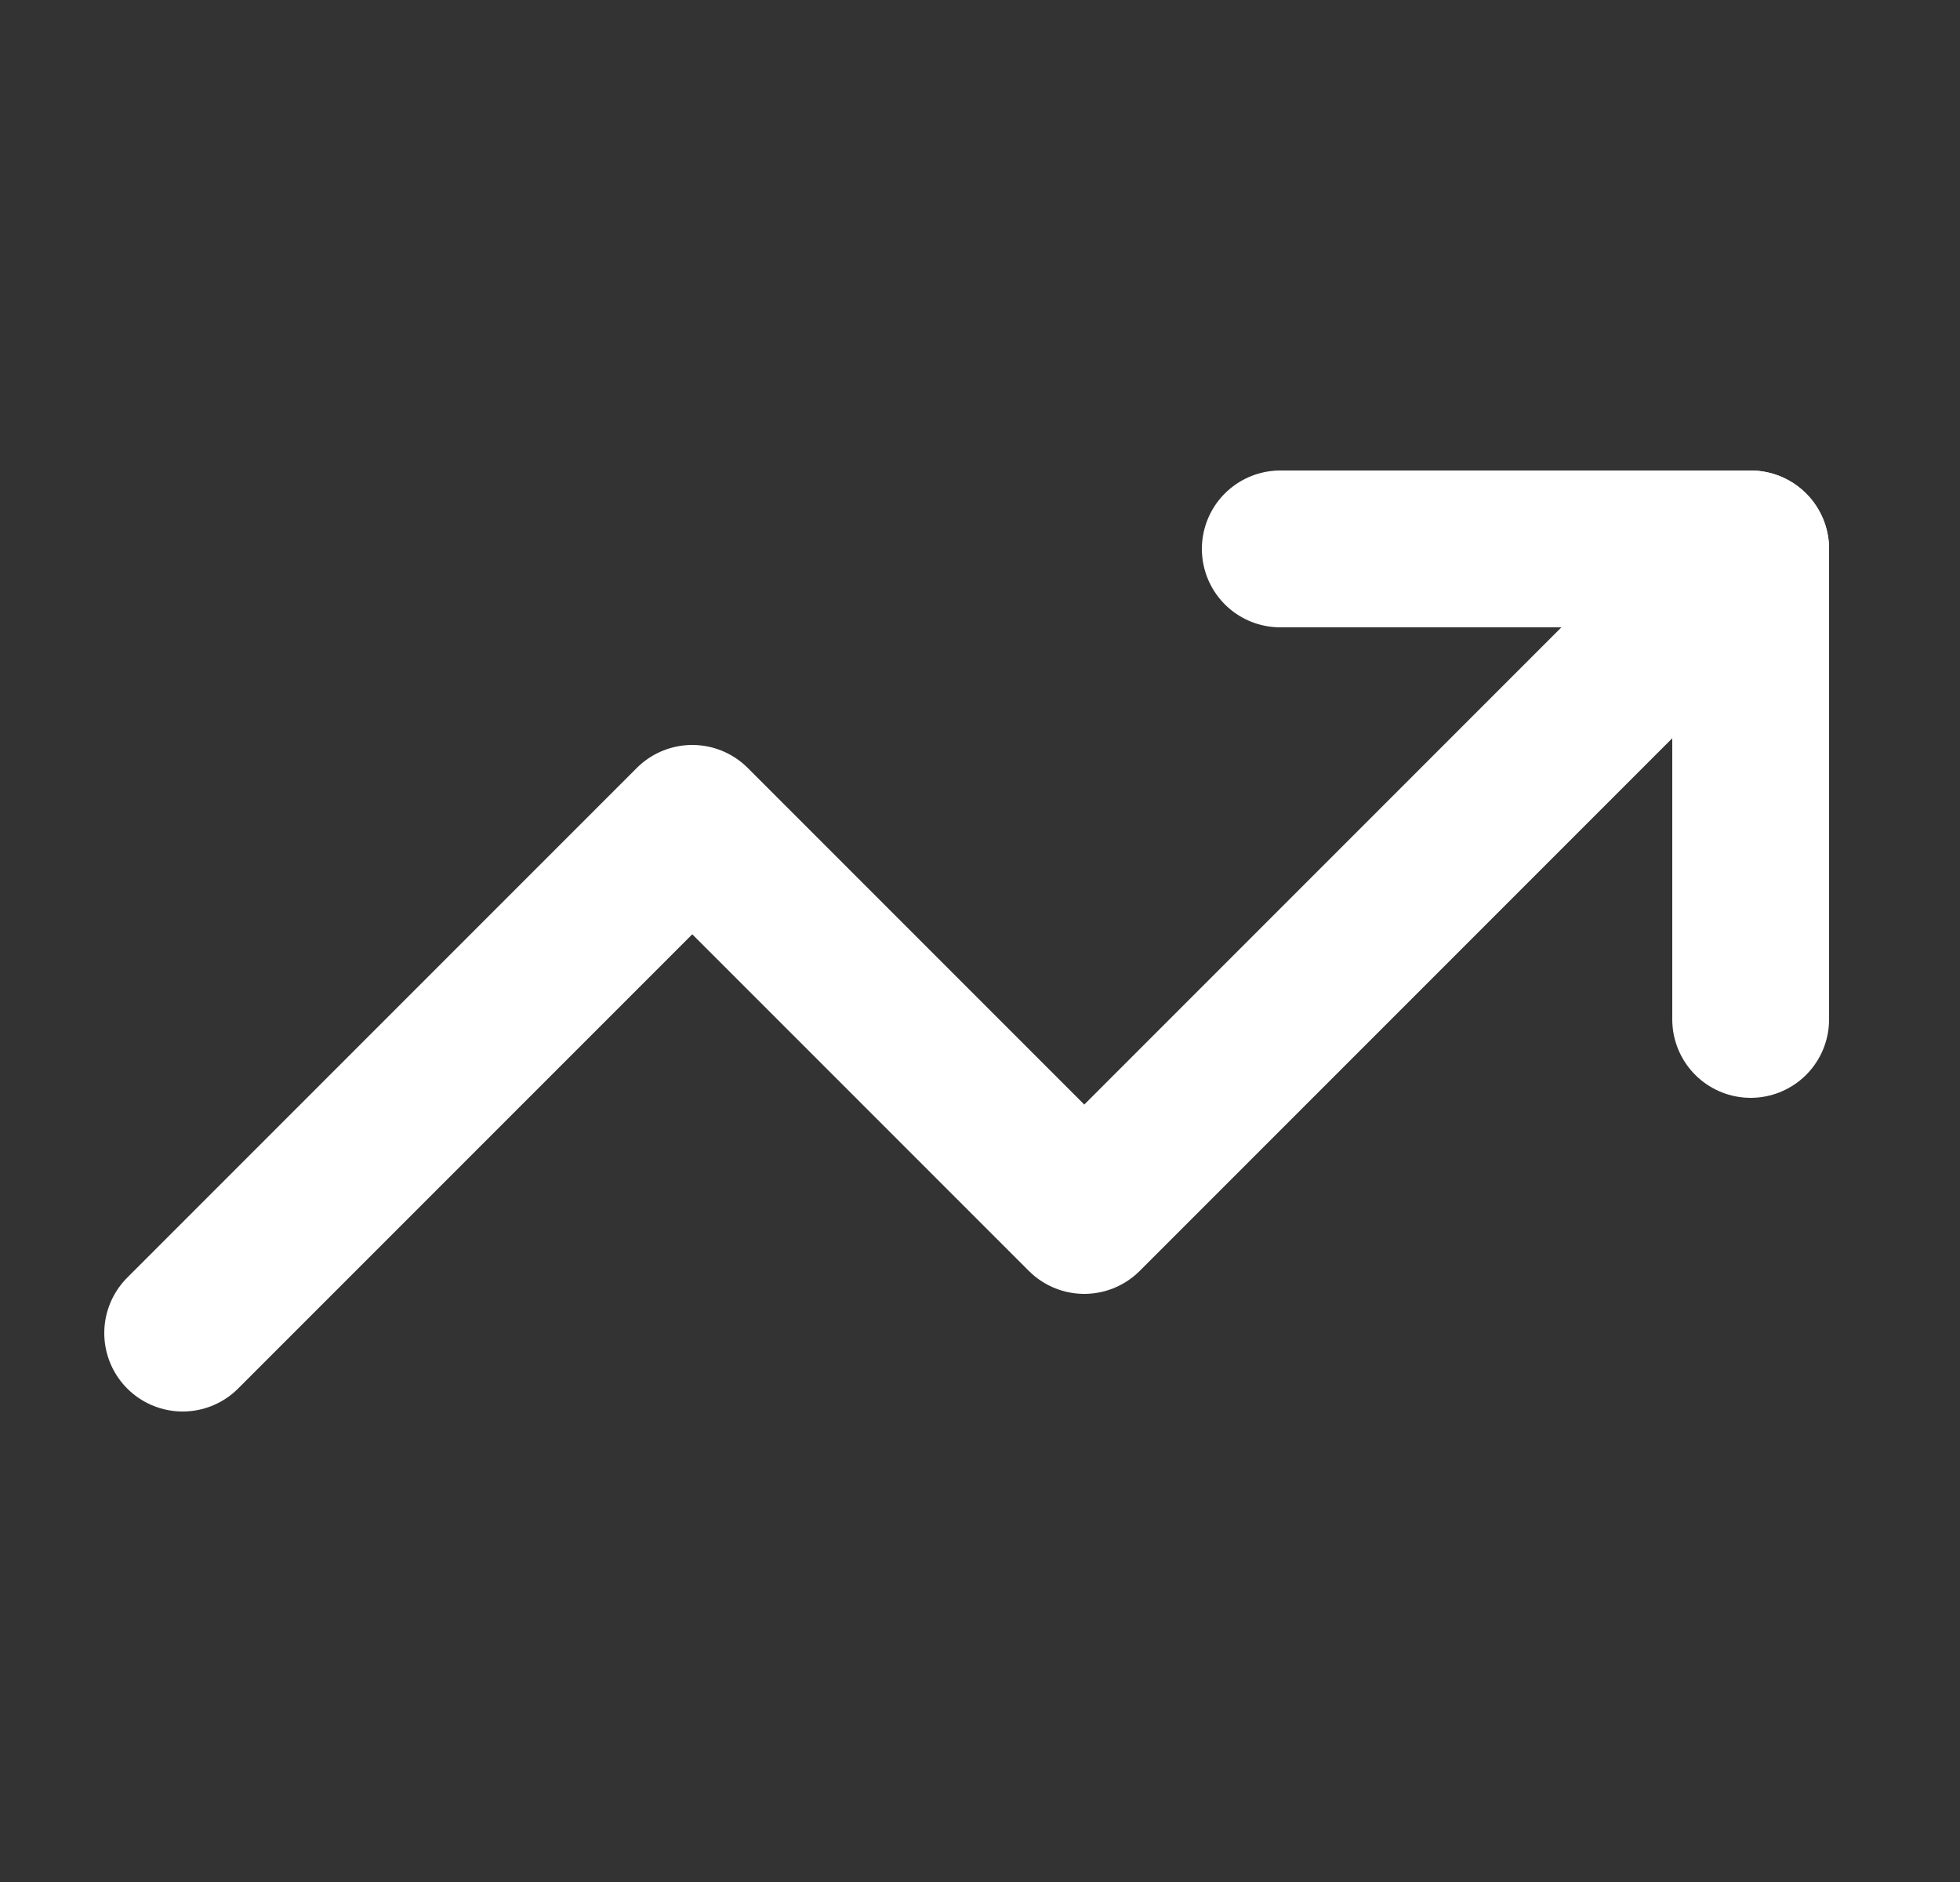 <svg width="25" height="24" viewBox="0 0 25 24" fill="none" xmlns="http://www.w3.org/2000/svg">
<rect x="0" y="0" width="25" height="24" fill="#333333" stroke="none"/>
<path d="M22.33 7L13.83 15.5L8.83 10.5L2.33 17" stroke="white" stroke-width="2" stroke-linecap="round" stroke-linejoin="round"/>
<path d="M16.33 7H22.33V13" stroke="white" stroke-width="2" stroke-linecap="round" stroke-linejoin="round"/>
</svg>
